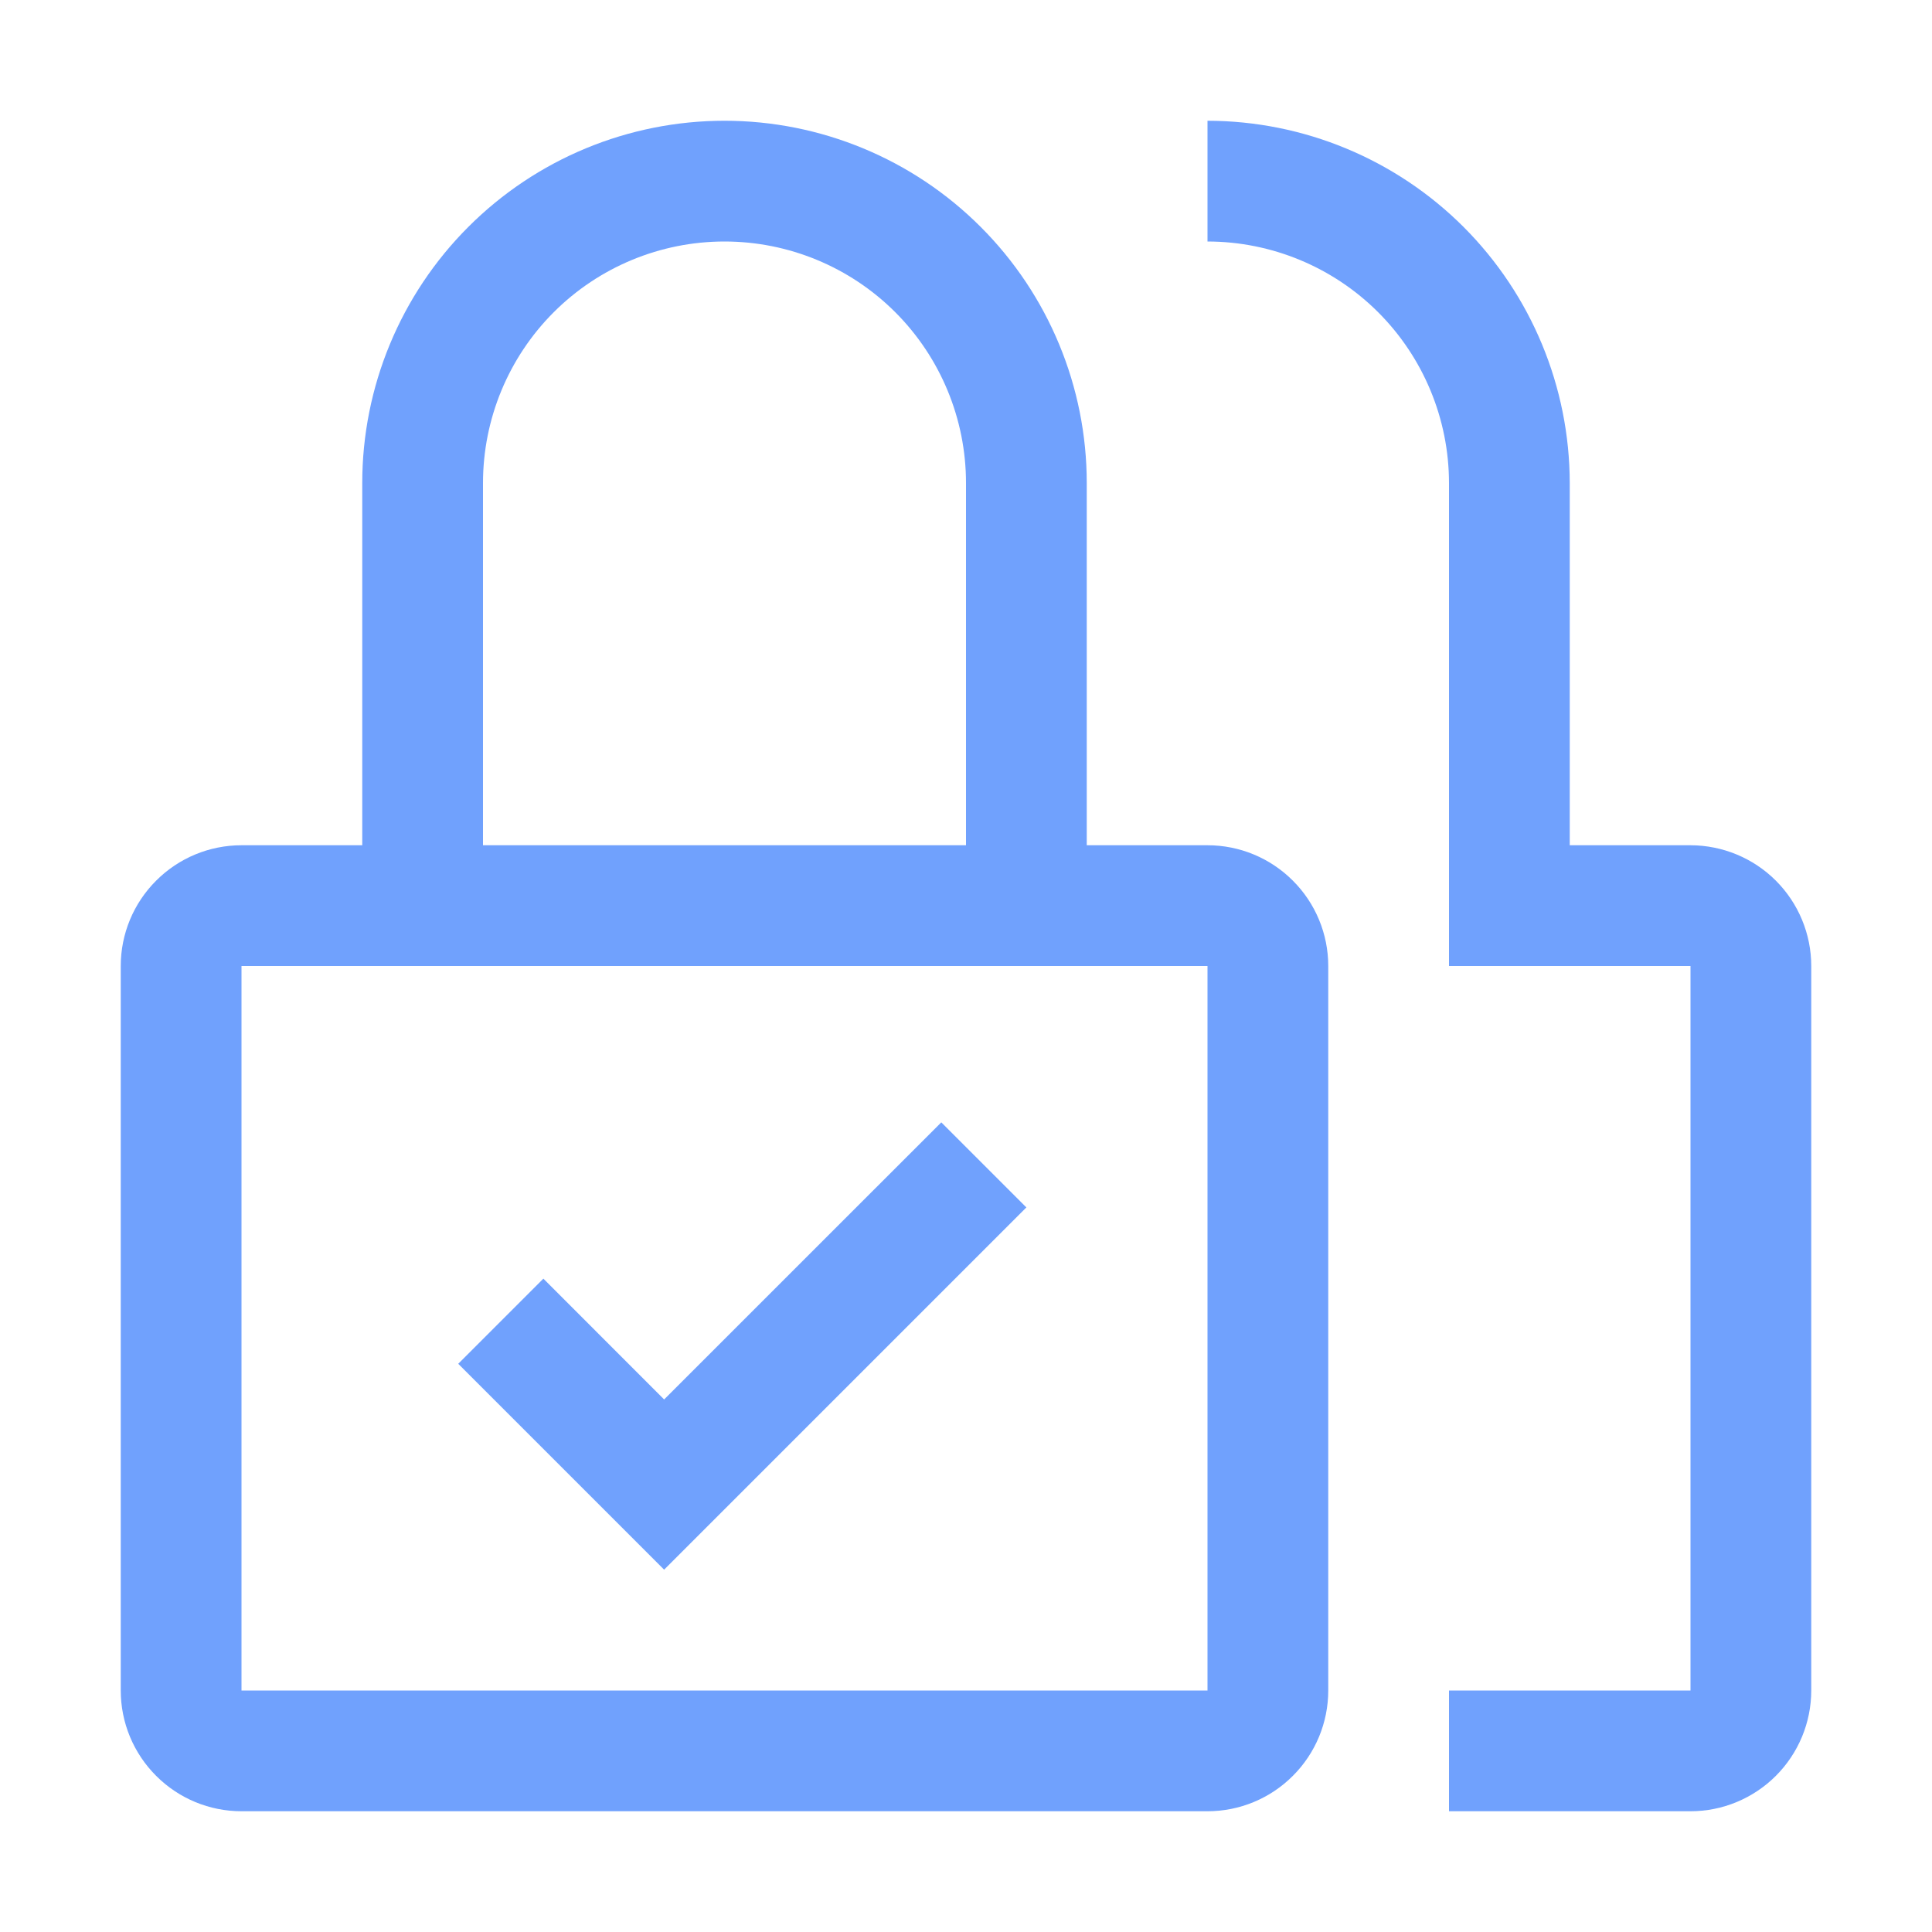 <svg width="28" height="28" viewBox="0 0 28 28" fill="none" xmlns="http://www.w3.org/2000/svg">
<g clip-path="url(#clip0_712_4524)">
<path d="M9.625 20.282L7.875 18.531L6.641 19.765L9.625 22.749L14.875 17.499L13.642 16.266L9.625 20.282Z" fill="#70A1FD"/>
<path d="M24.5 26.25H21V24.5H24.5V14H21V7C20.999 6.072 20.63 5.182 19.974 4.526C19.318 3.87 18.428 3.501 17.5 3.5V1.75C18.892 1.752 20.226 2.305 21.211 3.289C22.195 4.274 22.748 5.608 22.75 7V12.25H24.5C24.964 12.251 25.409 12.435 25.737 12.763C26.065 13.091 26.25 13.536 26.25 14V24.5C26.25 24.964 26.065 25.409 25.737 25.737C25.409 26.065 24.964 26.25 24.5 26.25Z" fill="#70A1FD"/>
<path d="M17.5 12.25H15.75V7C15.75 5.608 15.197 4.272 14.212 3.288C13.228 2.303 11.892 1.75 10.5 1.75C9.108 1.75 7.772 2.303 6.788 3.288C5.803 4.272 5.25 5.608 5.25 7V12.25H3.5C3.036 12.25 2.591 12.434 2.263 12.763C1.934 13.091 1.75 13.536 1.75 14V24.5C1.75 24.964 1.934 25.409 2.263 25.737C2.591 26.066 3.036 26.25 3.5 26.25H17.5C17.964 26.25 18.409 26.066 18.737 25.737C19.066 25.409 19.25 24.964 19.25 24.5V14C19.25 13.536 19.066 13.091 18.737 12.763C18.409 12.434 17.964 12.25 17.5 12.25ZM7 7C7 6.072 7.369 5.181 8.025 4.525C8.681 3.869 9.572 3.5 10.5 3.5C11.428 3.5 12.319 3.869 12.975 4.525C13.631 5.181 14 6.072 14 7V12.25H7V7ZM17.5 24.5H3.5V14H17.5V24.5Z" fill="#70A1FD"/>
</g>
<defs>
<clipPath id="clip0_712_4524">
<rect width="28" height="28" fill="white"/>
</clipPath>
</defs>
</svg>
